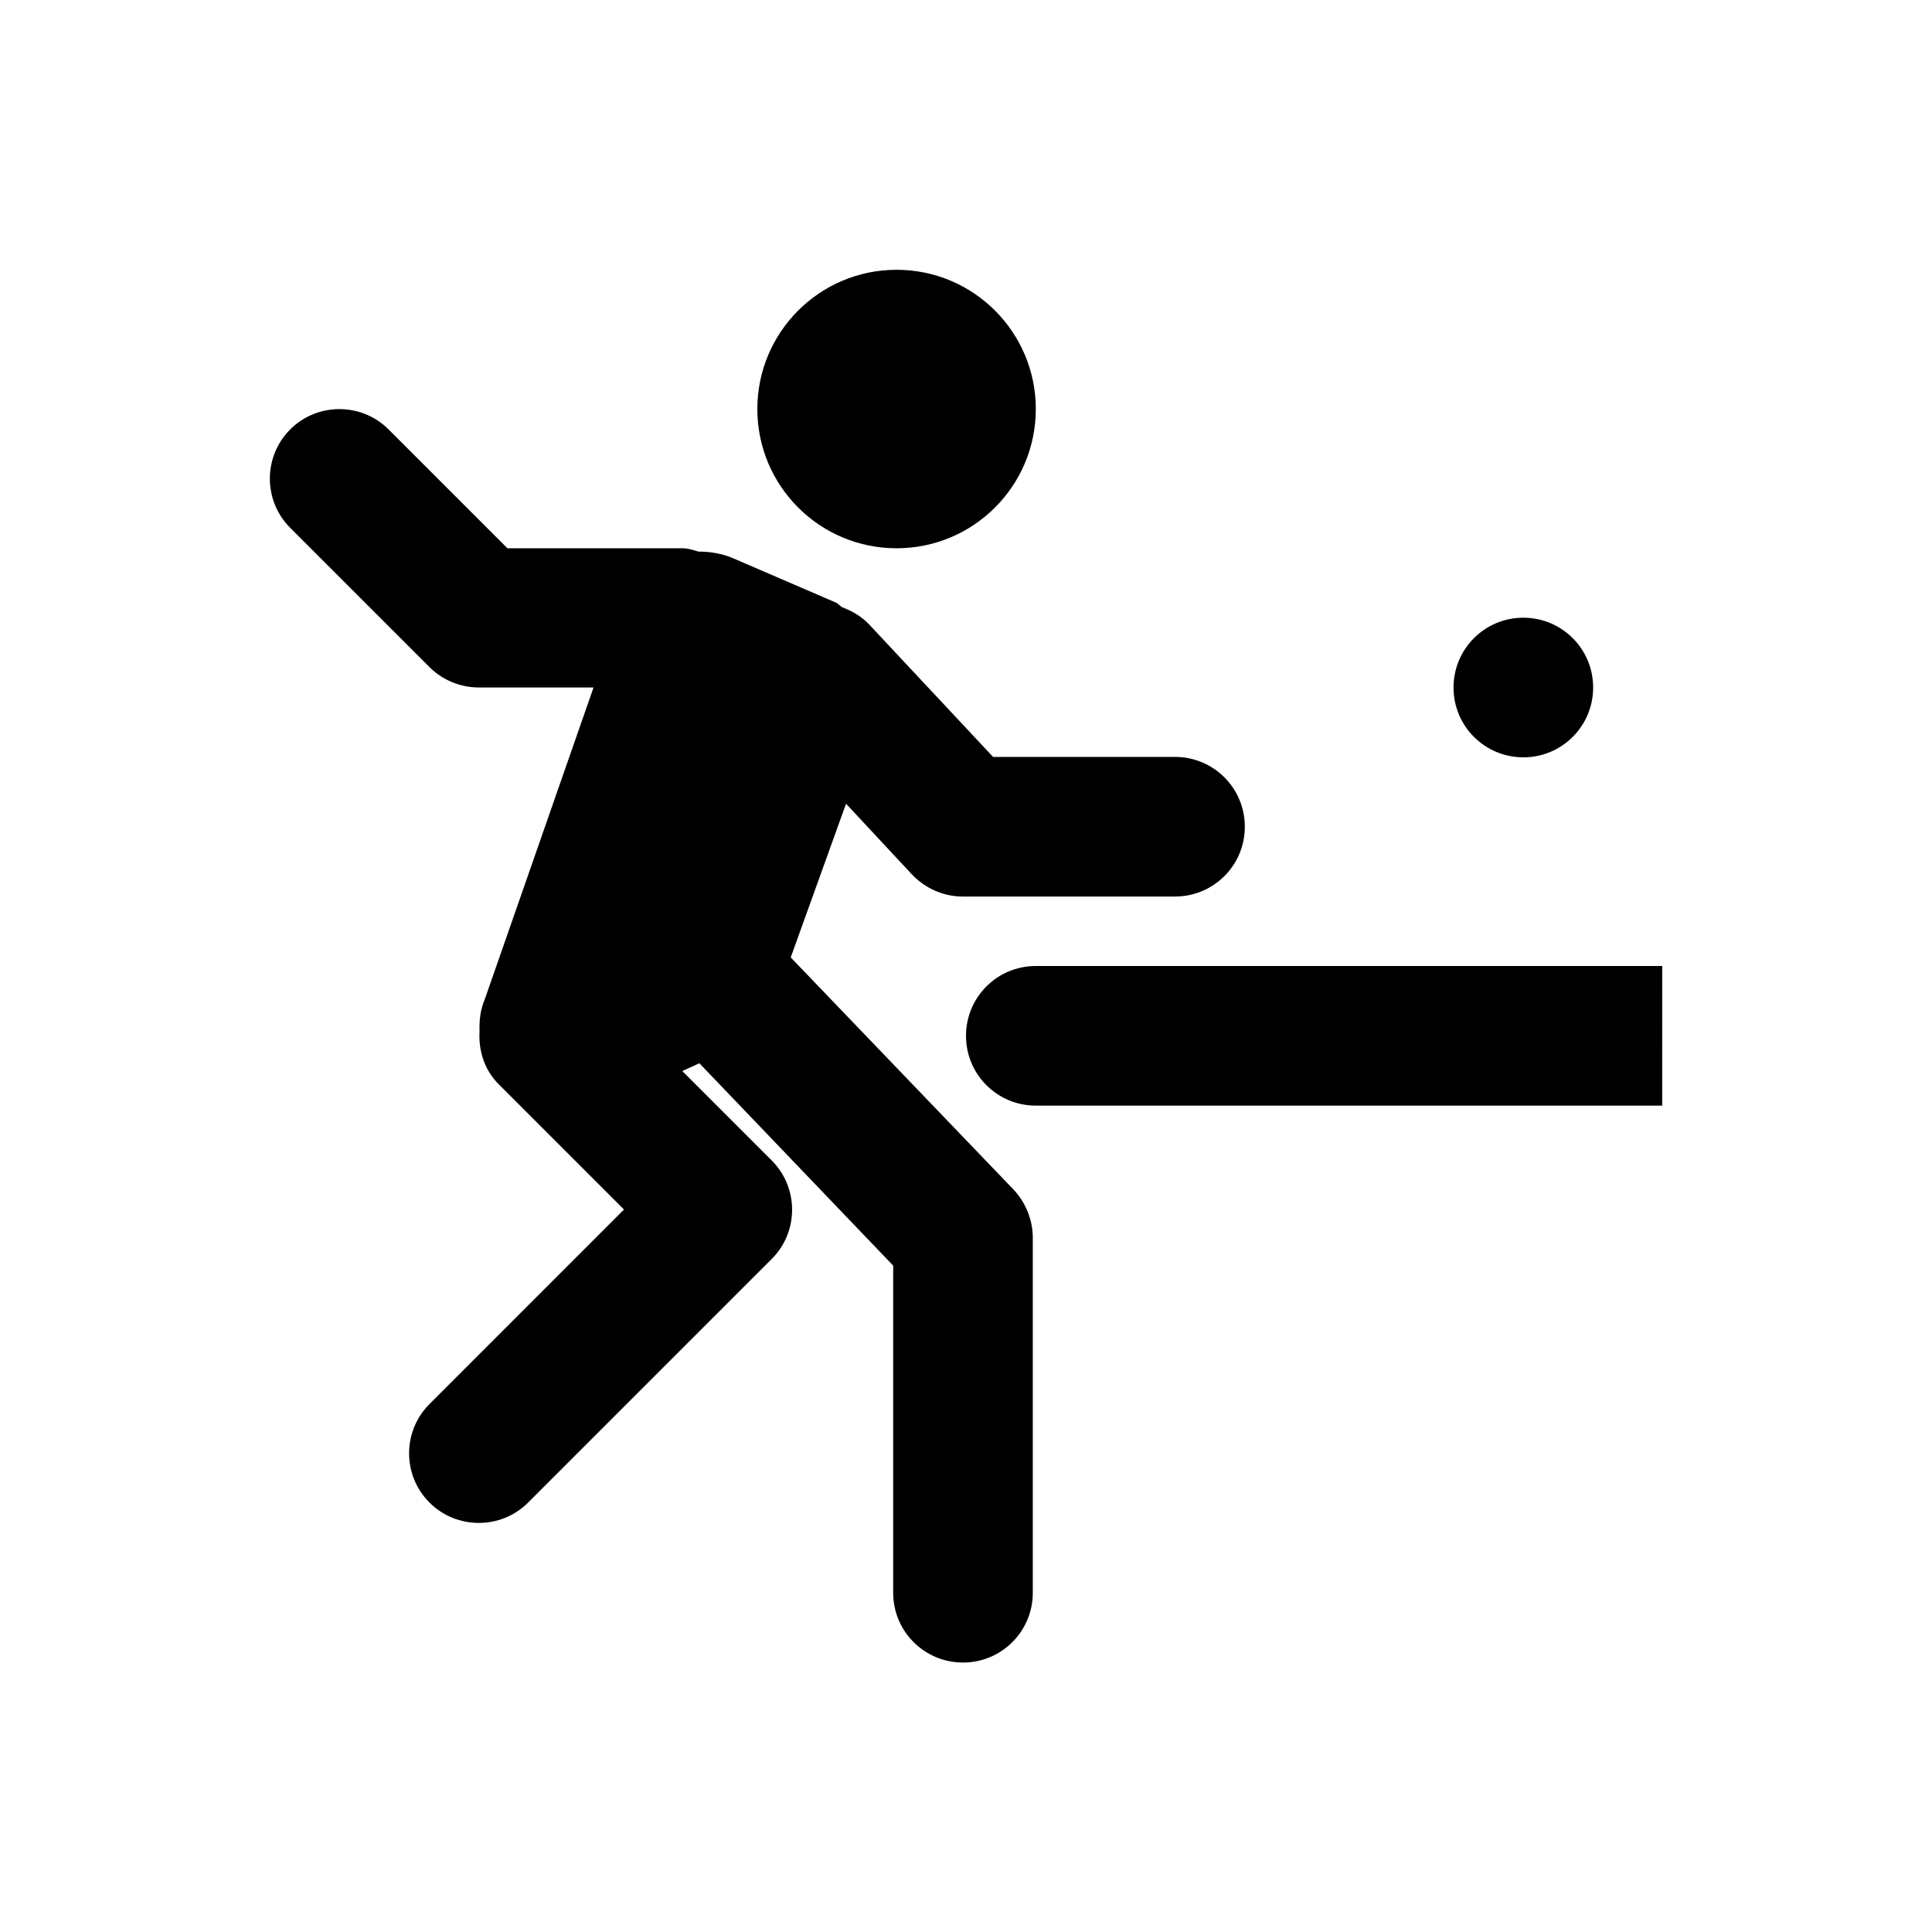 <?xml version="1.0" encoding="UTF-8"?>
<!-- Uploaded to: ICON Repo, www.iconrepo.com, Generator: ICON Repo Mixer Tools -->
<svg fill="#000000" width="800px" height="800px" version="1.1" viewBox="144 144 512 512" xmlns="http://www.w3.org/2000/svg">
 <g>
  <path d="m353.55 397.73 14.66-40.738 17.418 18.695c3.543 3.738 8.363 5.902 13.48 5.902h56.285c10.234 0 18.5-8.266 18.5-18.5s-8.266-18.5-18.5-18.5h-48.215l-32.867-35.125c-2.066-2.164-4.527-3.543-7.086-4.527-0.688-0.395-1.082-0.984-1.77-1.277l-27.16-11.711c-2.953-1.277-6.102-1.77-9.152-1.77-1.477-0.395-2.754-0.887-4.328-0.887h-46.348l-31.488-31.488c-7.184-7.184-18.895-7.184-26.074 0-7.184 7.184-7.184 18.895 0 26.074l36.898 36.898c3.445 3.445 8.168 5.41 13.086 5.41h30.406l-28.832 82.656c-1.18 2.754-1.477 5.609-1.379 8.461-0.297 5.117 1.277 10.332 5.215 14.168l33.062 33.062-51.559 51.57c-7.184 7.184-7.184 18.895 0 26.074 3.641 3.641 8.363 5.41 13.086 5.41 4.723 0 9.445-1.77 13.086-5.41l64.551-64.551c7.184-7.184 7.184-18.895 0-26.074l-23.715-23.715c1.477-0.688 3.051-1.379 4.527-2.066l51.363 53.629v86.691c0 10.234 8.266 18.5 18.5 18.5s18.5-8.266 18.5-18.5v-94.07c0-4.723-1.871-9.348-5.117-12.793z"/>
  <path d="m418.5 252.4c0 20.379-16.52 36.898-36.898 36.898s-36.898-16.52-36.898-36.898c0-20.379 16.52-36.902 36.898-36.902s36.898 16.523 36.898 36.902"/>
  <path d="m547.7 344.7c10.234 0 18.5-8.266 18.5-18.5s-8.266-18.5-18.5-18.5-18.5 8.266-18.5 18.5 8.266 18.5 18.5 18.5z"/>
  <path d="m418.5 400c-10.234 0-18.5 8.266-18.5 18.5s8.266 18.5 18.5 18.5h166l0.004-37z"/>
 </g>
</svg>